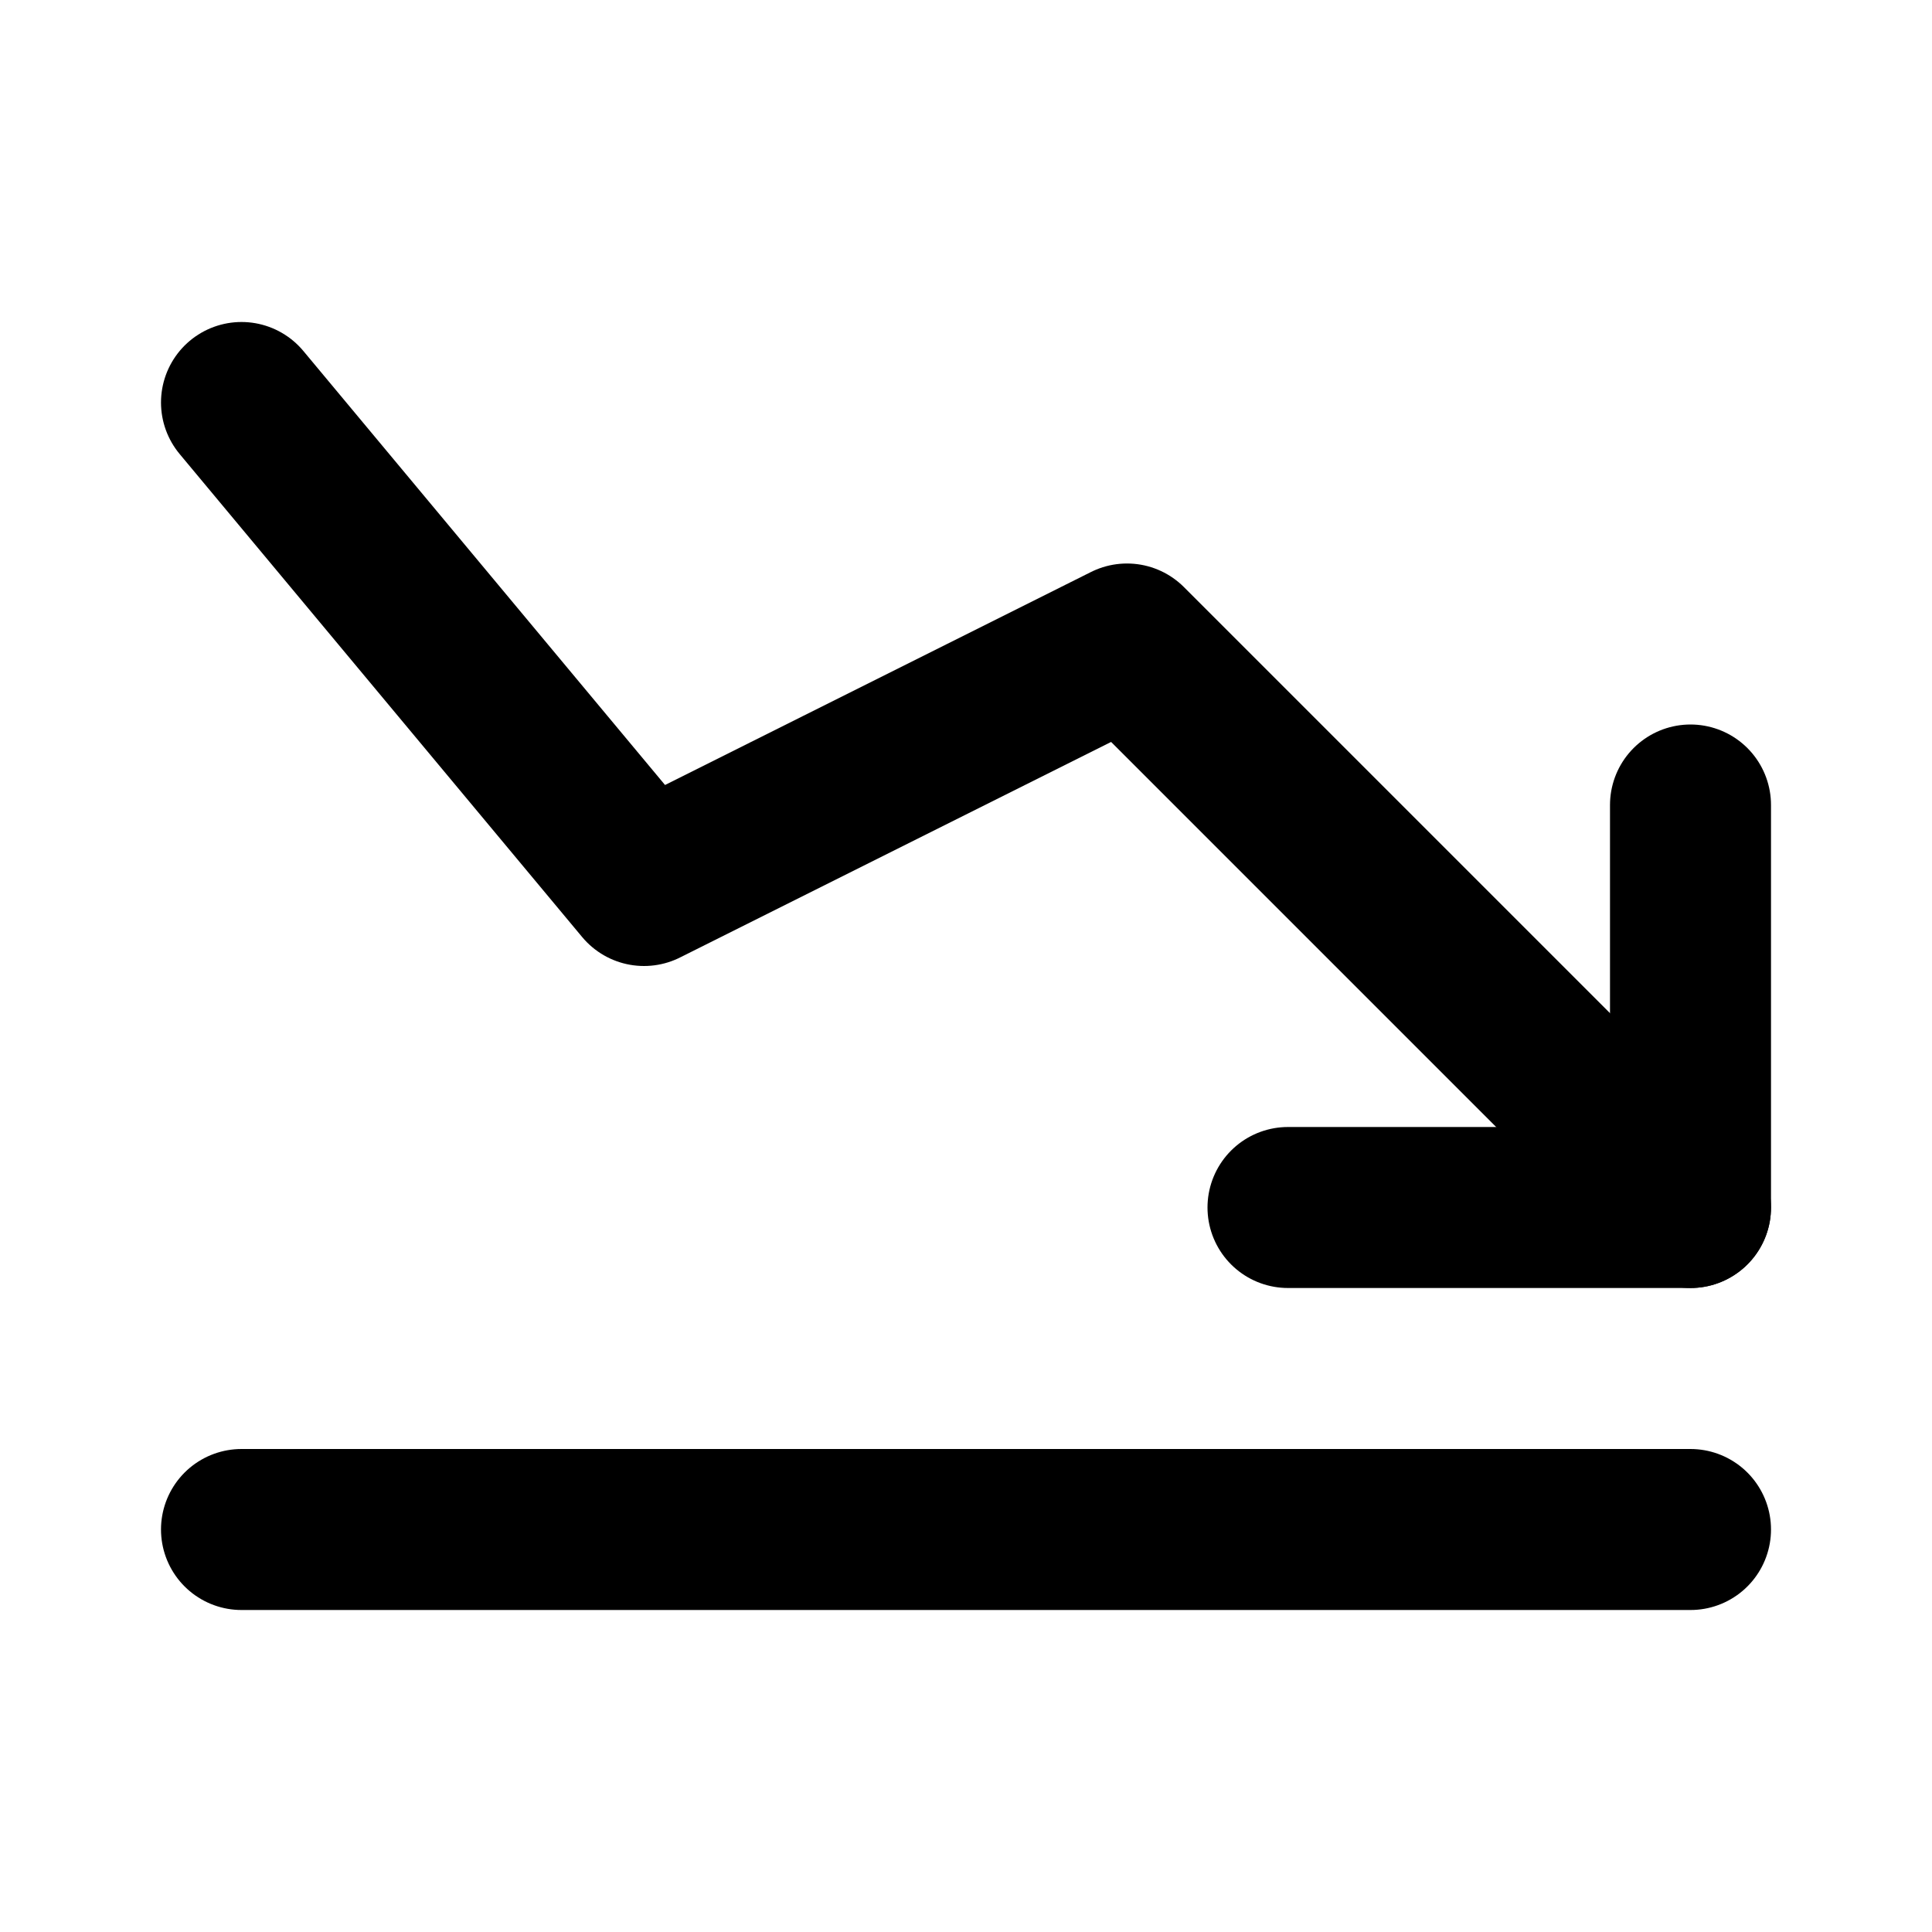 <?xml version="1.0" encoding="utf-8"?>
<svg fill="#000000" width="800px" height="800px" viewBox="0 0 24 24" id="statistic-low" data-name="Flat Line" xmlns="http://www.w3.org/2000/svg" class="icon flat-line"><line id="primary" x1="3" y1="19" x2="21" y2="19" style="fill: none; stroke: rgb(0, 0, 0); stroke-linecap: round; stroke-linejoin: round; stroke-width: 2;"></line><polyline id="primary-2" data-name="primary" points="3 5 8 11 14 8 21 15" style="fill: none; stroke: rgb(0, 0, 0); stroke-linecap: round; stroke-linejoin: round; stroke-width: 2;"></polyline><polyline id="primary-3" data-name="primary" points="21 10 21 15 16 15" style="fill: none; stroke: rgb(0, 0, 0); stroke-linecap: round; stroke-linejoin: round; stroke-width: 2;"></polyline></svg>
